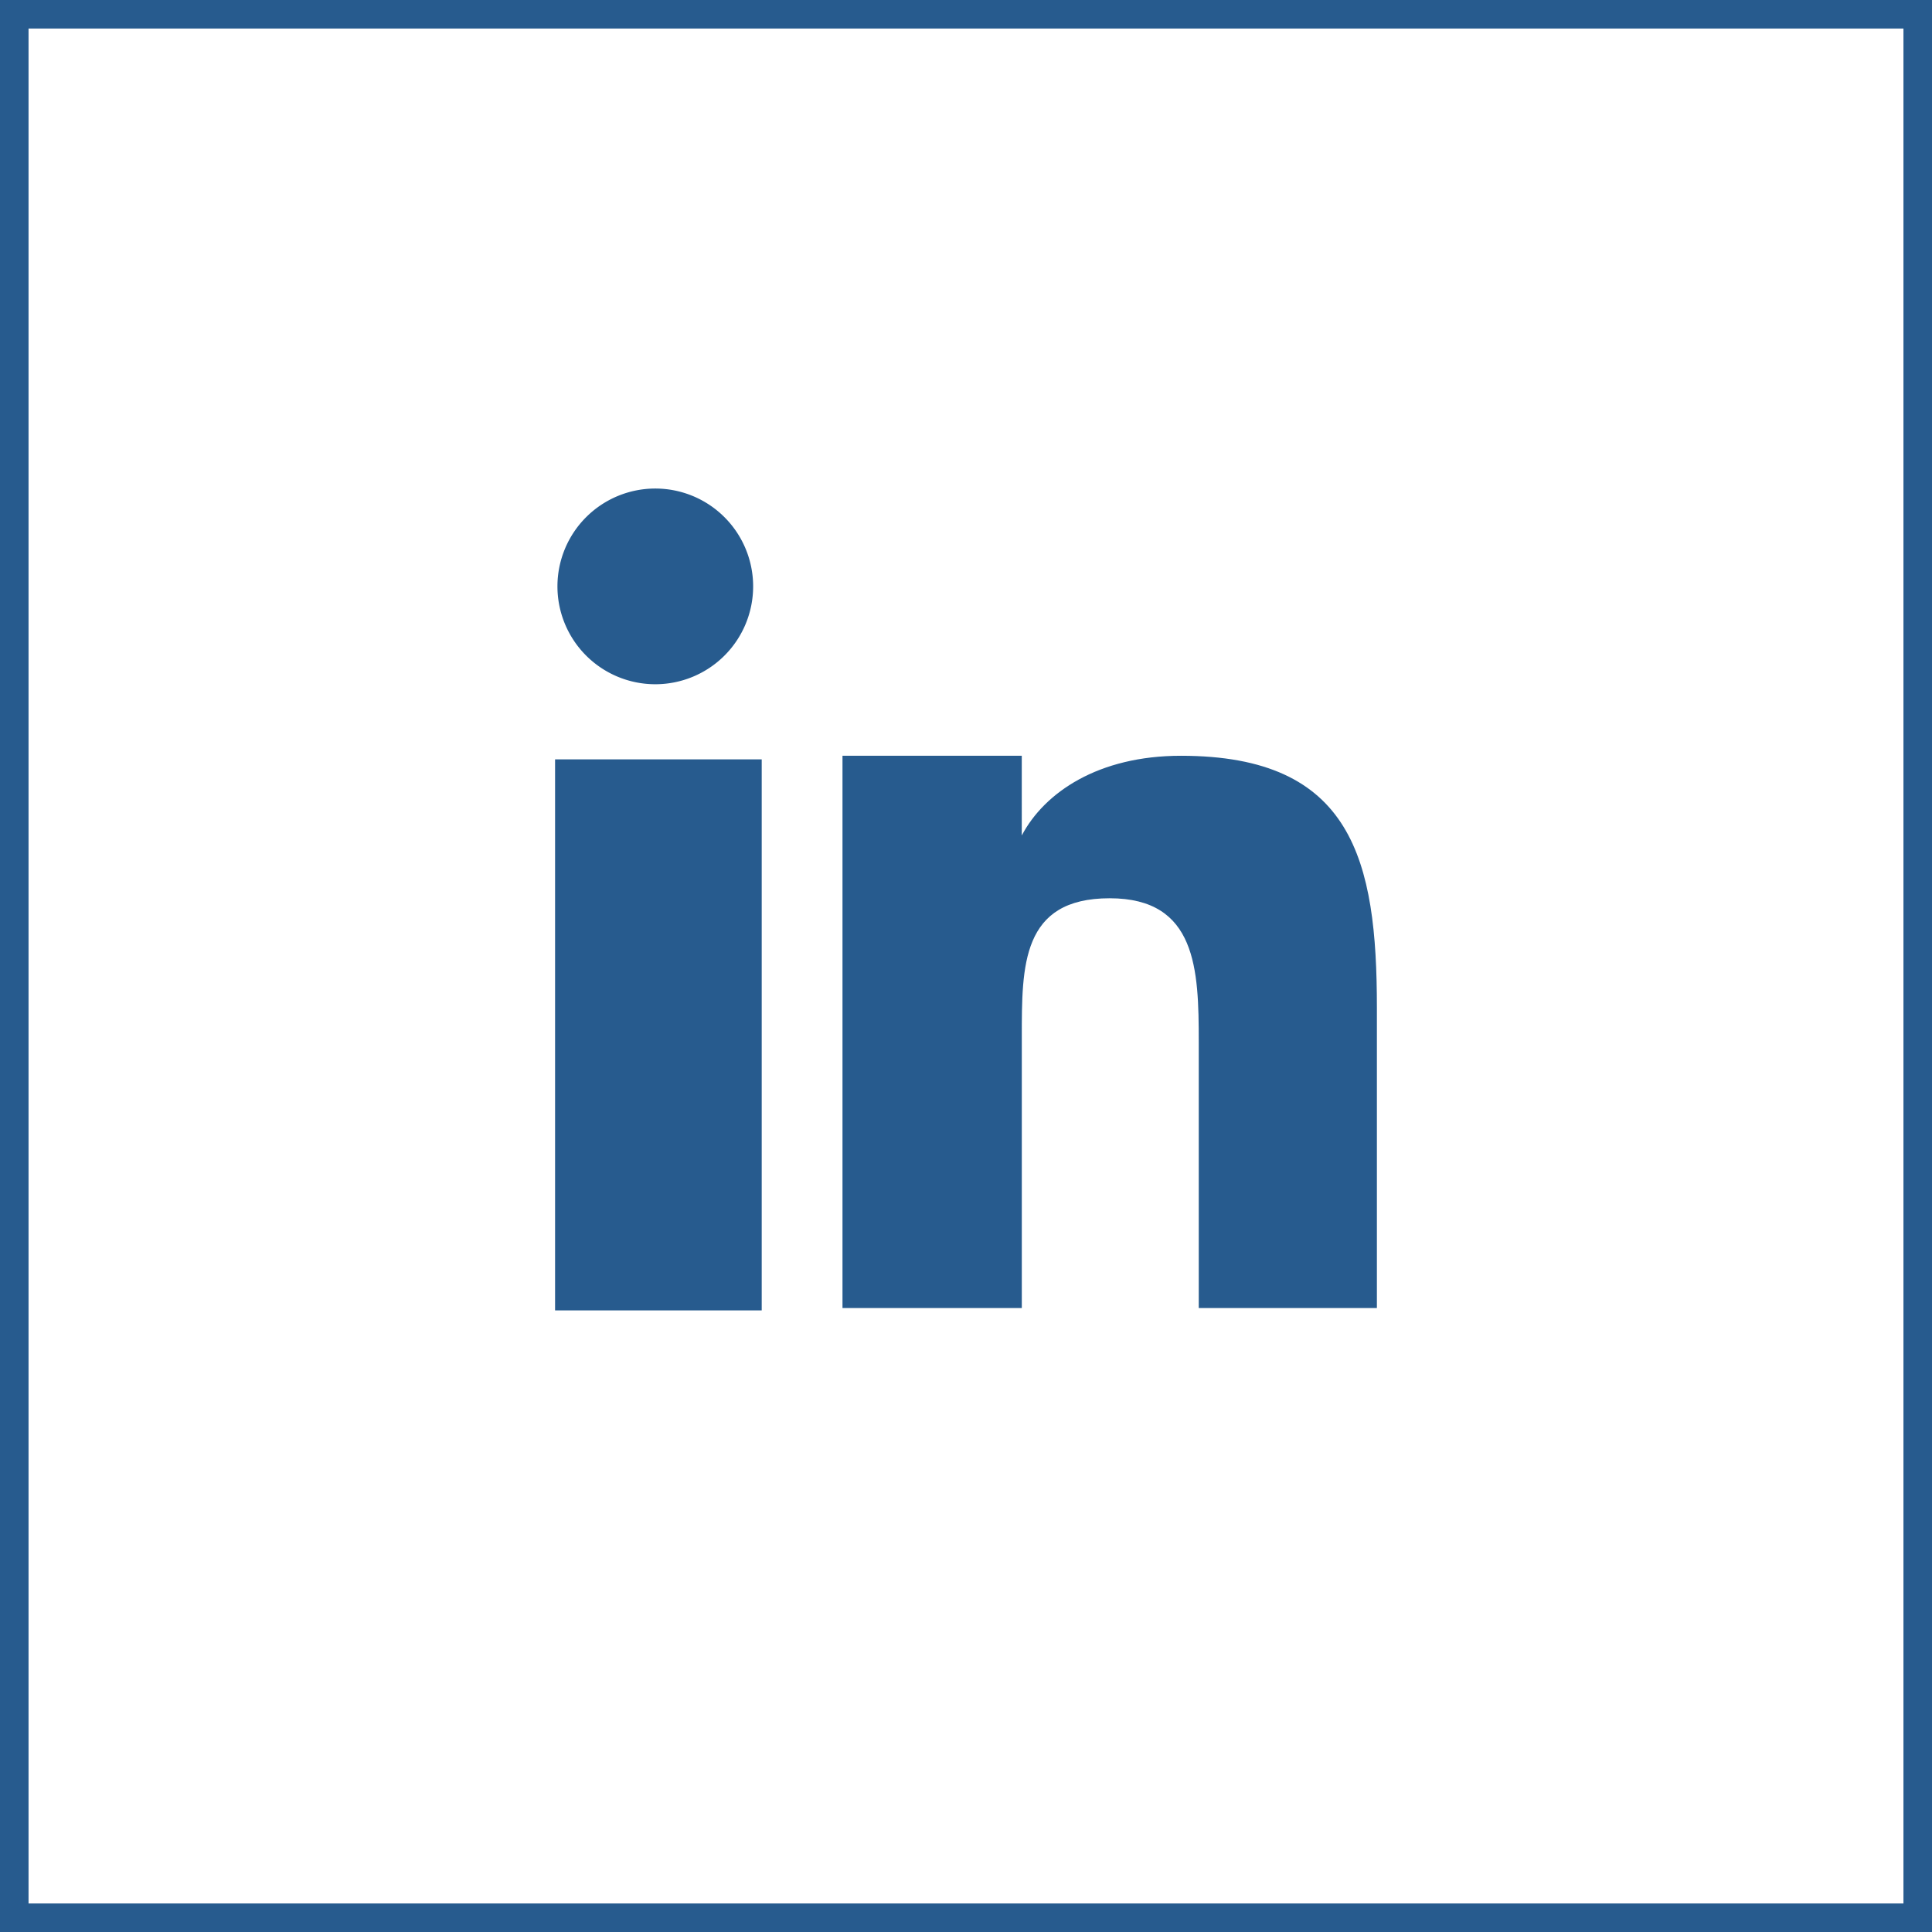 <?xml version="1.0" encoding="UTF-8"?>
<svg xmlns="http://www.w3.org/2000/svg" width="67.684" height="67.684" viewBox="0 0 67.684 67.684">
  <g id="Group_5794" data-name="Group 5794" transform="translate(-510.873 -8687.872)">
    <g id="Group_5793" data-name="Group 5793" transform="translate(530.319 8704.988)">
      <rect id="Rectangle_2193" data-name="Rectangle 2193" width="7.239" height="19.304" transform="translate(0 9.487)" fill="#275b8e"></rect>
      <path id="Path_3091" data-name="Path 3091" d="M1720.427,8322.855a3.428,3.428,0,1,0-3.427-3.428,3.429,3.429,0,0,0,3.427,3.428" transform="translate(-1716.917 -8316)" fill="#275b8e"></path>
      <path id="Path_3092" data-name="Path 3092" d="M1751.722,8339.829c0-5.164-.844-8.829-6.865-8.829-2.895,0-4.781,1.284-5.576,2.792h0V8331H1733v19.347h6.282v-9.486c0-2.5-.016-4.869,3.079-4.869,3.049,0,3.12,2.5,3.12,5.03v9.325h6.241Z" transform="translate(-1722.931 -8321.639)" fill="#275b8e"></path>
    </g>
    <g id="Rectangle_2194" data-name="Rectangle 2194" transform="translate(510.873 8687.872)" fill="none" stroke="#275b8e" stroke-width="1">
      <rect width="67.684" height="67.684" stroke="none"></rect>
      <rect x="0.5" y="0.5" width="66.684" height="66.684" fill="none"></rect>
    </g>
  </g>
</svg>
